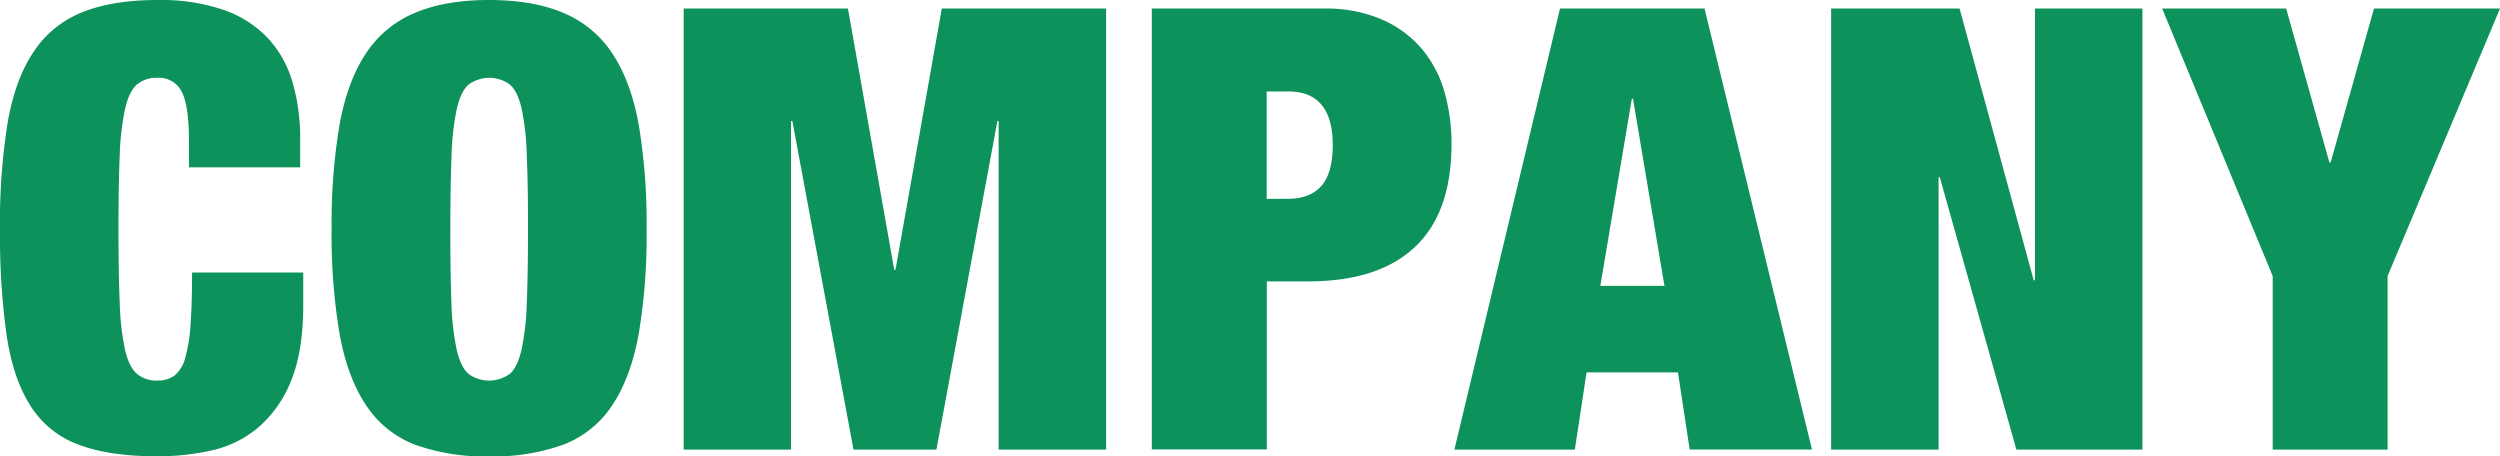 <svg xmlns="http://www.w3.org/2000/svg" viewBox="0 0 584.68 106.74"><defs><style>.cls-1{fill:#0d925b;}</style></defs><g id="レイヤー_2" data-name="レイヤー 2"><g id="レイヤー_1-2" data-name="レイヤー 1"><path class="cls-1" d="M42.46,21.38a5.92,5.92,0,0,0-5.63-3.18A7.08,7.08,0,0,0,32,19.79c-1.2,1.06-2.12,2.94-2.74,5.63A61.19,61.19,0,0,0,28,36.33q-.29,6.86-.29,17.26T28,70.85a61.06,61.06,0,0,0,1.23,10.9c.62,2.7,1.54,4.58,2.74,5.63A7,7,0,0,0,36.83,89a6.5,6.5,0,0,0,4.05-1.22,8,8,0,0,0,2.45-4.12,37.39,37.39,0,0,0,1.23-7.73q.36-4.83.36-12.2h26v7.65q0,10.83-2.89,17.77A27.71,27.71,0,0,1,60.37,100a25.46,25.46,0,0,1-10.9,5.35,58.07,58.07,0,0,1-12.64,1.37q-11.26,0-18.49-2.74A22.28,22.28,0,0,1,7.08,94.82Q3,88.4,1.52,78.21A169,169,0,0,1,0,53.59a147.38,147.38,0,0,1,1.8-25Q3.61,18.34,7.94,12A24.42,24.42,0,0,1,19.35,2.82Q26.43,0,36.83,0A45.49,45.49,0,0,1,52.29,2.31,26,26,0,0,1,62.61,8.88a25.56,25.56,0,0,1,5.78,10.26,46.87,46.87,0,0,1,1.81,13.5v6.5h-26V33.37Q44.2,24.55,42.46,21.38Z"/><path class="cls-1" d="M79.44,29q1.88-10.18,6.21-16.61A25.32,25.32,0,0,1,97.06,3q7.08-3,17.33-3t17.33,3a25.27,25.27,0,0,1,11.41,9.39q4.34,6.42,6.22,16.61a138.48,138.48,0,0,1,1.87,24.63,138.36,138.36,0,0,1-1.87,24.62q-1.89,10.19-6.22,16.61A23.86,23.86,0,0,1,131.72,104a48.28,48.28,0,0,1-17.33,2.74A48.32,48.32,0,0,1,97.06,104a23.91,23.91,0,0,1-11.41-9.18q-4.34-6.42-6.21-16.61a138.27,138.27,0,0,1-1.88-24.62A138.39,138.39,0,0,1,79.44,29Zm26.14,41.89a61.06,61.06,0,0,0,1.23,10.9c.62,2.7,1.54,4.58,2.74,5.63a8.16,8.16,0,0,0,9.68,0c1.2-1,2.12-2.93,2.74-5.63a61.06,61.06,0,0,0,1.23-10.9q.28-6.87.29-17.26t-.29-17.26A61.19,61.19,0,0,0,122,25.42c-.62-2.69-1.54-4.57-2.74-5.63a8.16,8.16,0,0,0-9.68,0c-1.2,1.06-2.12,2.94-2.74,5.63a61.19,61.19,0,0,0-1.23,10.91q-.28,6.86-.29,17.26T105.58,70.85Z"/><path class="cls-1" d="M198.31,2l10.83,61.1h.29L220.26,2h38.43V105.15H233.55V28.31h-.29L219,105.15H199.61l-14.3-76.84H185v76.84H159.89V2Z"/><path class="cls-1" d="M309.67,2A33,33,0,0,1,323,4.48a25.76,25.76,0,0,1,9.32,6.71,27.08,27.08,0,0,1,5.41,10,43.41,43.41,0,0,1,1.73,12.57q0,16-8.59,24.05t-25.2,8h-9.39v39.29H269.37V2Zm-8.38,44.49q5.06,0,7.73-3c1.78-2,2.67-5.2,2.67-9.54q0-12.55-10.4-12.56h-5.05V46.51Z"/><path class="cls-1" d="M398.64,2l25.13,103.13h-28.6L392.43,87.1H371.05l-2.74,18.05H340.14L364.84,2Zm-17,21.09-7.37,43.77h15l-7.36-43.77Z"/><path class="cls-1" d="M458.29,2l17.34,63.55h.29V2h25.13V105.15H471.58l-17.91-63.7h-.29v63.7H428.25V2Z"/><path class="cls-1" d="M505.67,2h29l10.11,36h.29L555.21,2h29.47L558.39,64.56v40.59H531.52V64.56Z"/></g></g></svg>